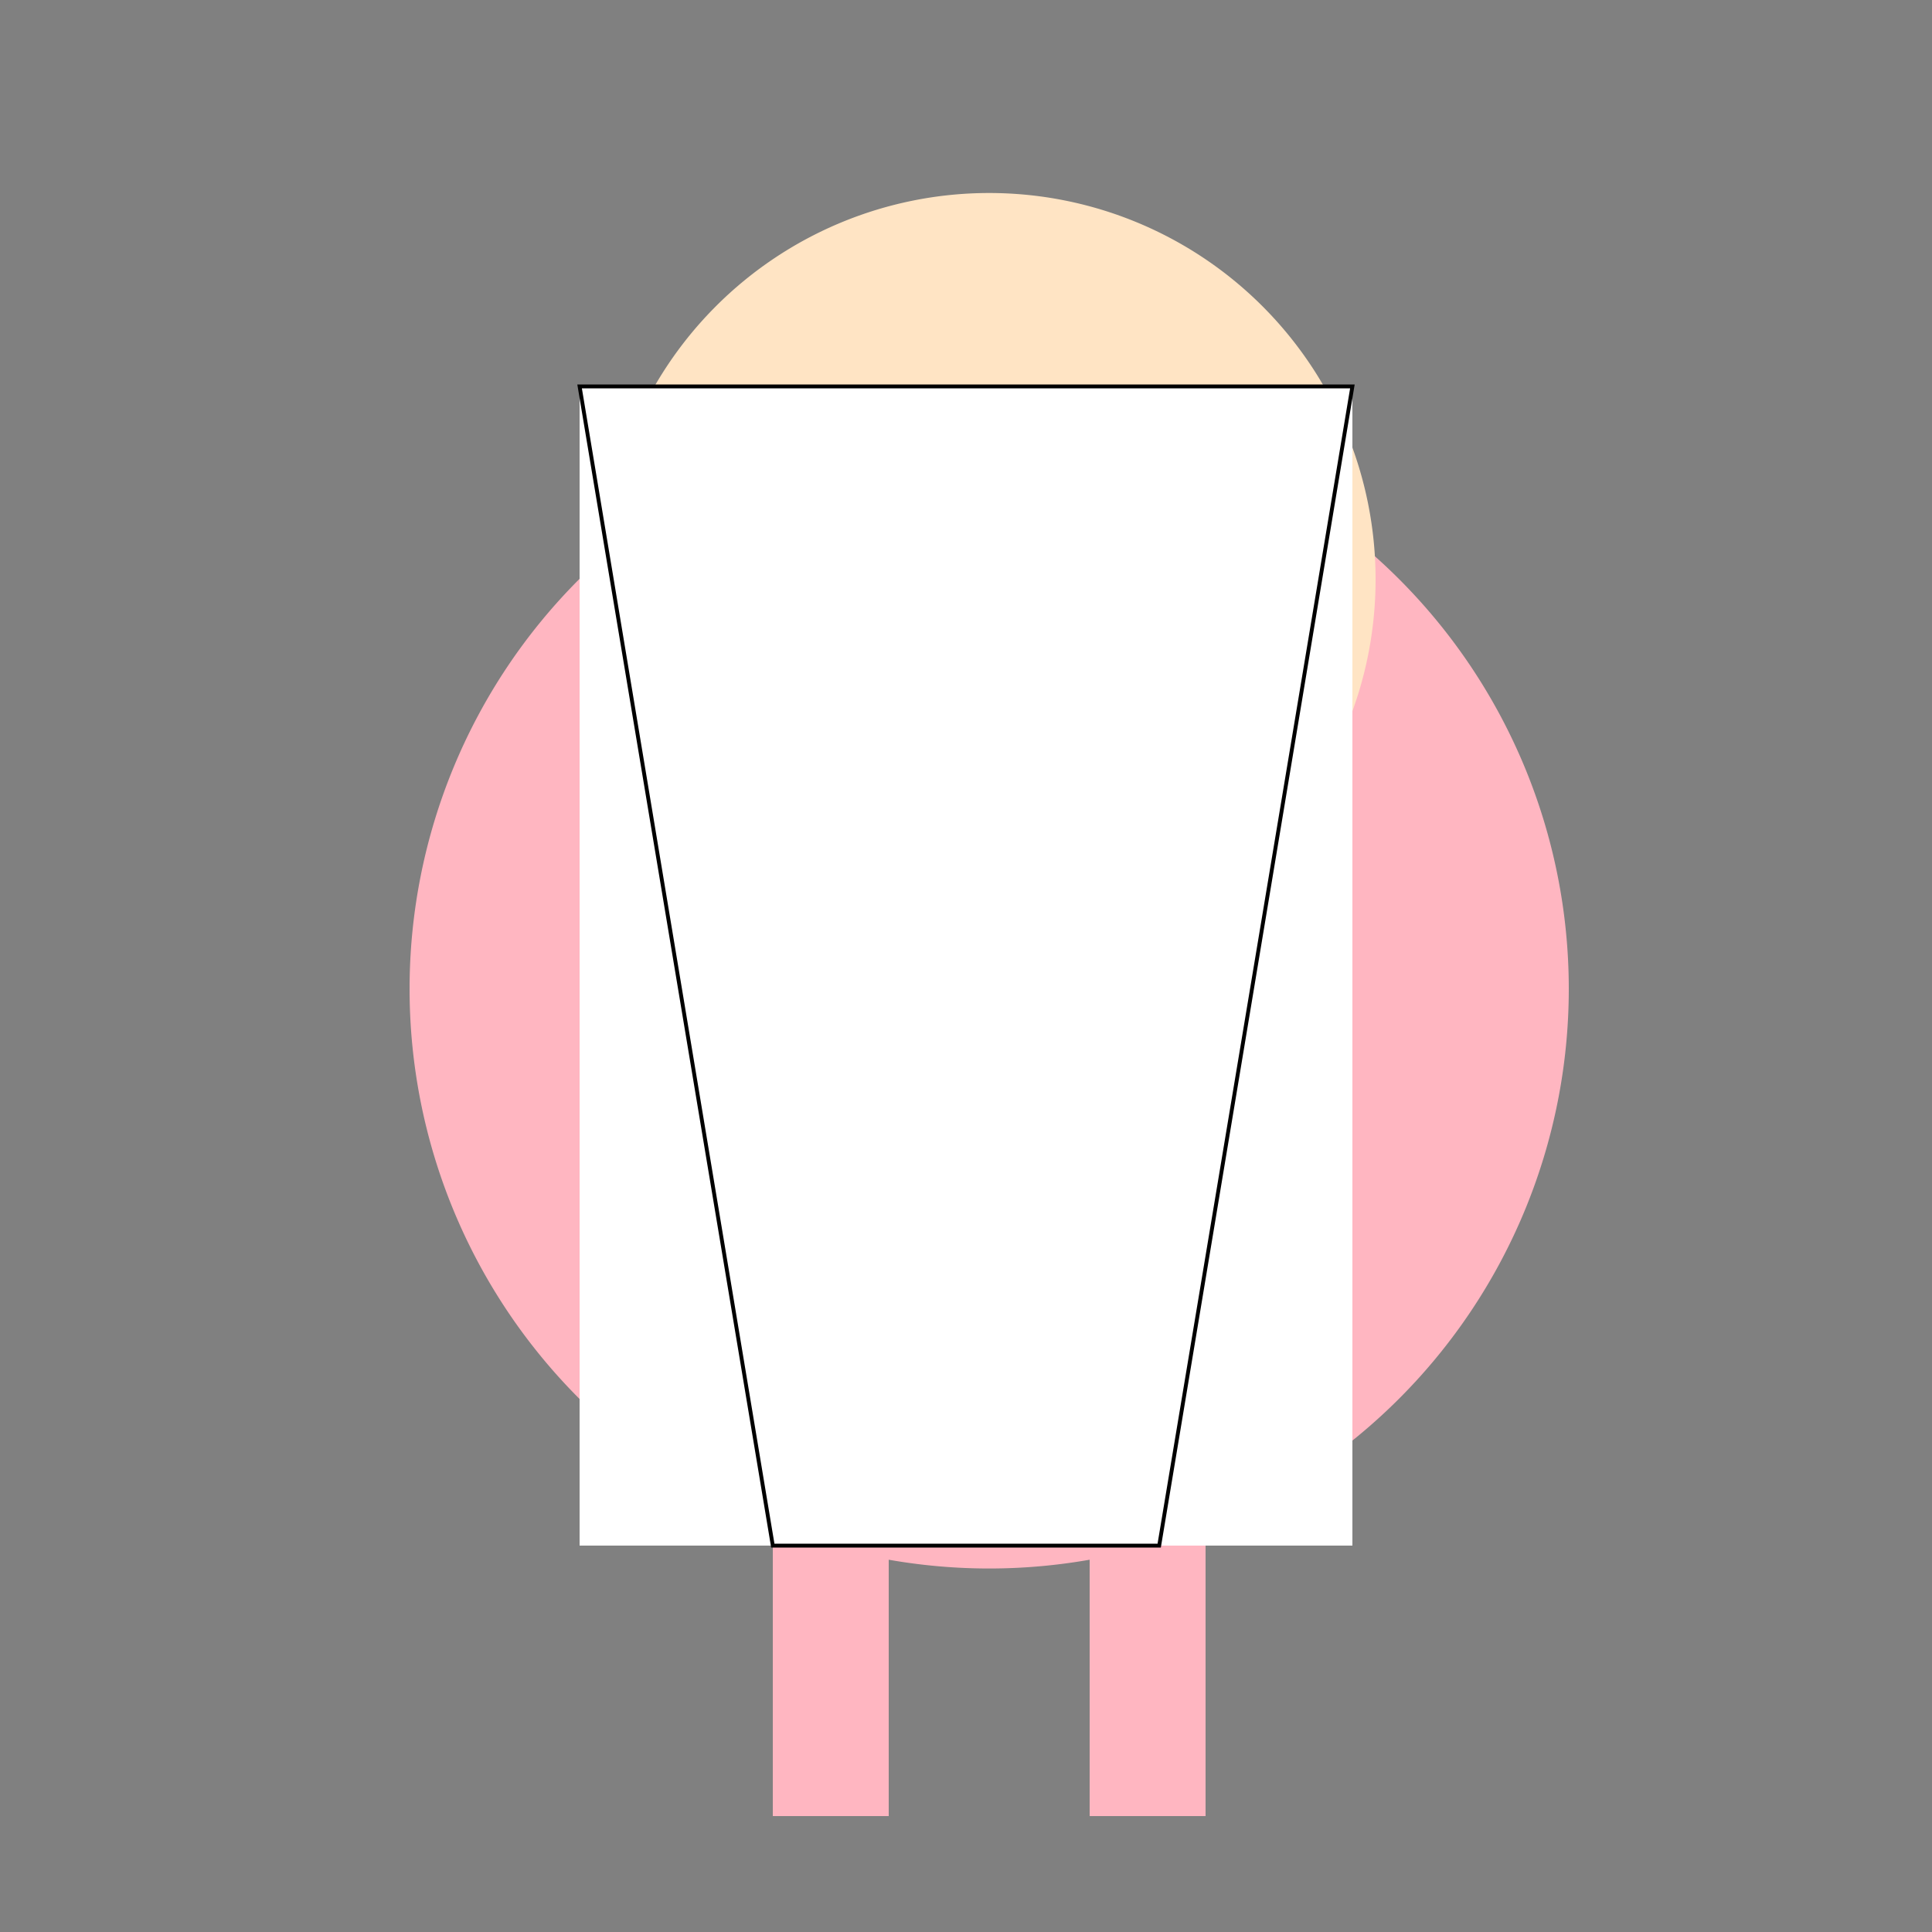 <!--

Generated by DrawGPT.
Free, open source, AI generated images in SVG, PNG, and HTML Canvas format.
https://drawgpt.ai

Created: 2023-12-16T00:19:16.944Z
Link: https://drawgpt.ai/prompt/131483/

-->
<svg xmlns="http://www.w3.org/2000/svg" xmlns:xlink="http://www.w3.org/1999/xlink" width="500" height="500"><rect width="100%" height="100%" fill="#808080" stroke="none"/><defs/><g><path fill="lightpink" stroke="none" paint-order="stroke fill markers" d=" M 406 256 A 150 150 0 1 1 406 255.85"/><path fill="bisque" stroke="none" paint-order="stroke fill markers" d=" M 356 150 A 100 100 0 1 1 356 149.9"/><path fill="black" stroke="none" paint-order="stroke fill markers" d=" M 235 130 A 15 15 0 1 1 235 129.985"/><path fill="black" stroke="none" paint-order="stroke fill markers" d=" M 307 130 A 15 15 0 1 1 307 129.985"/><path fill="pink" stroke="none" paint-order="stroke fill markers" d=" M 286 180 A 30 30 0 0 1 226 180"/><path fill="lightpink" stroke="none" paint-order="stroke fill markers" d=" M 150 230 L 250 230 L 250 260 L 150 260 L 150 230 Z"/><path fill="lightpink" stroke="none" paint-order="stroke fill markers" d=" M 262 230 L 362 230 L 362 260 L 262 260 L 262 230 Z"/><path fill="lightpink" stroke="none" paint-order="stroke fill markers" d=" M 200 350 L 230 350 L 230 470 L 200 470 L 200 350 Z"/><path fill="lightpink" stroke="none" paint-order="stroke fill markers" d=" M 282 350 L 312 350 L 312 470 L 282 470 L 282 350 Z"/><path fill="white" stroke="none" paint-order="stroke fill markers" d=" M 150 100 L 350 100 L 350 400 L 150 400 L 150 100 Z"/><path fill="none" stroke="black" paint-order="fill stroke markers" d=" M 150 100 L 350 100 L 300 400 L 200 400 Z" stroke-miterlimit="10" stroke-dasharray=""/></g></svg>